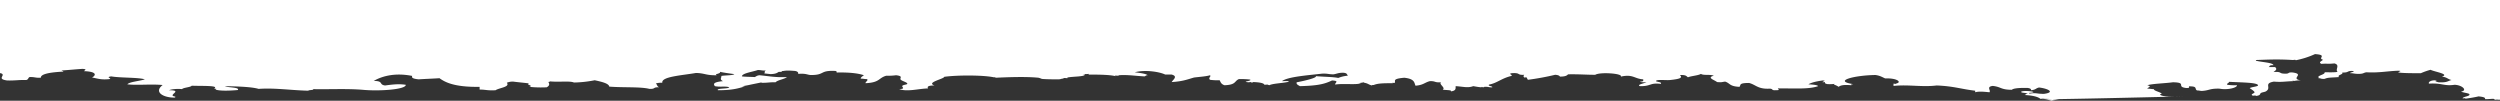 <svg xmlns="http://www.w3.org/2000/svg" width="1928.198" height="77.669" viewBox="0 0 1928.198 77.669">
  <rect x="0" y="0" width="1928.198" height="77.669" fill="#333333" stroke="none"/>
  <path id="Unbenannt-1" d="M1925.884,92.974l-1.779.175c-.178-1.4-2.847-.351-7.473-.526.534-1.227-1.423-1.753-4.982-2.1-3.025.7-6.05,1.227-9.964,1.753l-.534-.351-1.779.175c0-1.578,6.761-1.578,4.982-3.507-1.245-.7-4.982-1.052-6.227-1.753,5.338-.877.89-5.084-4.982-5.26-8.185,1.227-9.786-1.578-19.75-.877-.89-1.753,3.2-3.156,6.228-2.279-2.847,0,.178,1.052,1.245,1.227,6.939.351,6.939-1.052,9.964-1.753-3.2-.7-3.2-2.1-7.473-2.63,6.405-1.929-5.694-3.682-8.718-5.26a51.99,51.99,0,0,0-7.473,2.63c-6.761,0-13.344,0-17.259-.526-.712-.526,3.559-1.227,0-1.4-9.252.351-14.946,1.753-24.732,1.227-2.491.351-1.957,1.227-6.227,1.227-3.025,0-3.736-.526-6.227-.526-.89-.7,5.516-1.227,1.245-1.753-4.092,0-2.135,1.4-7.473,1.227,1.245,1.578-4.092,1.753-2.491,3.506-6.049.526-8.363.175-11.031,1.4-3.381.175-2.491-.526-4.982-.526l.712-.351-.712-.351c0-1.578,5.338-2.1,4.982-3.857,3.559,0,8.185.175,9.964-.351-2.135-1.753,2.313-5.26-2.491-6.487-4.448.526-6.05,0-9.964.351-2.669-1.227.178-2.1,1.245-3.156-4.626-1.227,3.914-3.682-6.227-4.383a66,66,0,0,1-14.768,4.734l-.534-.351-1.779.175c-10.854-.7-18.326-.351-28.468,0v.526c4.448,1.227,13.167,1.4,13.522,3.507-3.736-.175-2.491.877-3.736,1.4h4.982c1.779,1.578.712,2.455-1.245,3.857,6.761-.526,3.914,1.227,8.718,1.227,4.27.175,1.6-1.227,6.228-.877,9.608,1.4-2.491,4.558,6.227,6.136a19.18,19.18,0,0,0-4.982.351l-1.779-.175.712.351c-6.05.175-8.718.877-14.768.351-8.363,1.4-1.423,4.734-6.227,7.539-.89.526-3.025.7-3.736,1.227-1.245.7.178,1.753-3.736,2.279l-.712-.351-1.779.175c-2.669-1.052,1.245-1.753,1.245-2.63s-3.736-3.156-3.736-3.156c1.068-1.052,7.651-1.227,6.227-2.63-1.779-1.753-11.921-1.753-22.241-2.279.356.877-2.135,1.227-1.245,2.279a42.842,42.842,0,0,0,7.473.351c.178,1.929-7.3,3.857-13.522,2.63-7.829-.175-7.651,1.4-13.522,1.753-1.6,0-1.779-.351-3.736-.351-2.313-1.052.89-3.331-6.227-3.156-.356.526,1.245,1.4-2.491,1.227-7.651-1.052,1.246-4.208-9.964-4.383-6.405.877-15.658,1.052-19.75,2.279,3.914,1.052.712,1.4,0,2.63,2.313,0,2.669.351,4.982.351.178,1.4,4.626,2.1,6.227,3.507,0,0-1.779.526-1.245.877,2.313,1.929,12.277,1.4,18.682,1.227,0,0-112.272,2.805-111.382,2.1l2.313.175s1.423-.351,6.405,1.052a53.008,53.008,0,0,1,6.228-.877c-3.914,0-6.405-.526-11.032-.526l-1.779-.175-1.779.175c-1.957-1.578-5.694-2.63-12.277-2.981l.712-.351.534-.351c0-.351,1.068-.351,1.245-.526-1.779-.526-5.872-.351-4.982-1.4,3.025-1.227,13.522.351,7.473.877l-1.779.175q.534.263.534.526l1.245-.175c4.448-.526,4.448.351,9.964.351,9.252-1.227,2.669-4.208-3.736-4.909-2.669.526-2.313,1.753-6.228,2.1.178-.877-.356-1.4-2.491-1.753-7.3-.175-11.209.351-12.277,1.4-8.718,0-8.185-2.279-14.768-2.981-5.16.7-1.245,3.331-2.491,4.909-3.559-.351-8.185-.877-11.031,0V86.136c-10.854-1.227-16.369-3.507-29.714-4.032-11.209,1.4-21.707-.877-33.272.351V80.7l1.779.175.534-.351c4.092-.877.712-4.208-8.718-3.857-2.135-.877-3.737-2.1-7.473-2.63-16.013.175-33.272,4.558-17.259,7.013l-1.779.351.534.526c-6.05-.526-8.363,0-9.964,1.227a12.272,12.272,0,0,0-3.736-1.753l.712-.526a30.336,30.336,0,0,1-5.516.175c-2.135-.351-2.135-.877-1.957-1.578l-1.779.175c-.712-.526,3.559-1.227,0-1.4-5.16.7-8.718,1.578-11.031,2.981,3.737.175,7.117.526,7.473,1.4-7.3,2.63-19.394,1.578-30.959,1.753-.178.877,2.847,1.4-2.491,1.4-2.491,0-1.245-1.052-3.736-1.227-9.252.526-10.676-2.981-16.013-4.383-8.541,0-6.05,1.753-7.473,2.981-7.829-.351-7.117-2.805-11.031-4.032-2.847.351-2.313.7-6.227.351-1.779-1.578-8.363-3.331-2.491-4.909-3.025-1.227-7.829,0-9.964-1.4-1.779,1.227-7.473,1.578-9.964,2.63-1.245-.7-1.068-1.929-6.228-1.753,2.135,2.1.534,2.981-7.473,3.857-3.559.351-10.676-.7-11.032.877,1.068.7,4.982.7,3.737,2.1-8.541-1.052-7.3,1.929-16.013,1.753-2.847-1.052,3.025-2.1,4.982-2.981-2.847,0-4.626,0-4.982-.526,3.2,0,2.491-1.052,2.491-1.753-6.761-.351-7.829-4.208-17.259-2.1,1.779-2.455-16.191-3.682-19.75-1.4-7.473,0-12.633-.526-21-.351-.712.877-1.957,1.753-6.227,1.753-.356-.7-1.245-1.227-3.736-1.4a198.065,198.065,0,0,1-21,3.857l-1.067-1.929-1.779.175c-.712-1.227-.712-.877,0-2.1-6.05.351-2.313-1.753-9.786-1.227-2.847.7,1.068,1.052,0,2.1-7.651,1.753-11.209,5.61-17.259,6.662-1.424,1.227,2.669,1.052,2.491,2.1-3.025.175-2.669-.526-6.227-.351,0,.175-.178.351-1.245.351l-.534-.351-.534.351c-2.491-.175-3.915-.526-6.227-.877-4.092,1.578-7.651.351-13.523,0-.178,1.578.712,3.507-3.737,4.033,1.246-1.227-4.8-.877-6.227-1.4,2.491-1.4-3.381-4.208-1.246-5.61-5.338.351-4.092-1.052-8.718-.877-4.092,1.052-4.8,2.981-11.031,3.507-1.068-1.929-.178-5.26-8.718-6.136-10.142.877-6.05,2.63-7.473,4.032L1073.791,80l.534.351c-6.406,0-11.743,0-14.768,1.4h-1.245V82.1c-2.847-.526-2.847-1.578-6.228-2.1v-.351l-4.27.7,1.779-.175c-1.957,1.753-13.344.175-19.75,1.227-.534-1.4,3.736-2.805-2.491-3.156-5.516,2.63-10.5,4.032-24.732,4.383-1.6-.877-3.025-1.578-2.491-2.981,6.583-1.227,15.835-3.507,14.768-4.734,5.516.526,13.344.526,17.259,1.4a24.275,24.275,0,0,1,7.473-1.753c-.89-.877-.356-2.1-3.737-2.279-3.914,0-4.8.877-7.473,1.227-3.915,0-4.092-.7-8.718-.526-12.277,1.4-26.511,2.455-30.959,5.786,2.135,0,6.227-.351,4.982.526-4.27,1.052-12.1,1.227-14.768,2.63l-1.423-.526-2.313.175c-.356-1.227-3.381-1.929-8.719-2.1,0,.175-.178.351-1.245.351l-.534-.351-1.779.175c-6.049-.526,2.847-.877,1.246-2.1a58.857,58.857,0,0,0-8.719-.351c-3.559,1.578-1.957,4.383-11.031,4.734-2.669-.877-3.025-2.455-3.736-3.857a43.934,43.934,0,0,1-7.473-.351c-1.6-1.753,1.246-2.455,0-3.507-2.669.877-8.007,1.227-12.277,1.753-4.982,1.4-8.54,2.981-17.259,3.507.89-1.753,5.16-4.383,0-5.786h-4.982c-3.736-1.929-15.124-4.032-23.486-1.753,4.27.526,8.541,1.052,9.964,2.279-1.78,0-1.423.7-2.491.877-7.117-.351-12.989-1.4-19.75-.877,0,.175-.178.351-1.245.351l-1.779-.175.534.526c-4.448-1.052-11.743-1.227-21-1.227l.534-.526a47.312,47.312,0,0,1-4.982.175l1.779.351c-.356,1.753-9.43,1.4-13.522,2.279v.526l-2.313-.175-1.423.526c-1.779.175-1.068.526-3.736.526-1.957,0-9.074,0-12.277-.351a16.767,16.767,0,0,0-2.491-.877c-10.5-1.052-25.088-.351-33.272,0v-.351h-1.246c-8.184-1.753-28.469-1.753-38.254-.351,0,1.578-14.412,4.383-7.473,6.662-4.8,0-5.872.877-4.982,2.279-7.295.175-16.014,2.805-22.241.526,5.516-.175,1.423-1.753,2.491-2.63.712-.7,3.559-.877,3.736-1.4.178-1.227-3.559-1.929-4.982-3.156s2.491-2.805-3.736-3.507a42.842,42.842,0,0,1-7.473.351c-6.227,1.753-4.8,5.26-16.014,5.786-.178-1.227,2.135-1.753,1.246-3.156-2.313,0-2.669-.351-4.982-.351,0-1.052,1.246-1.753,2.491-2.63-5.16-1.753-12.633-2.279-21-2.1-.178-.351.356-1.052-1.246-1.227-12.1-.526-7.651,3.156-18.5,3.156-2.847,0-3.558-1.4-9.964-.877.178-1.052-.356-1.929-2.491-2.279-2.847-.175-5.872-.526-8.719,0l-1.779.175.534.526h-2.491c-1.245.7-1.957,1.578-6.228,1.753-1.779-.175-3.025-.351-4.982-.526.89-1.227-.356-1.4,1.245-2.279-3.559.175-3.2-.351-6.227-.351-4.626,1.578-12.1,2.455-12.277,4.909,2.491.351,7.117.351,9.964.526,1.068-.526,1.6-1.227,3.737-1.4,8.718.877,12.1,1.753,21,1.4-1.6,1.578-7.295,2.279-8.718,4.032-4.8-.175-6.049.526-11.209.351l.712-.351L579.153,81.4c-2.135.526-4.448.877-6.939,1.4h2.491c-4.982,1.4-9.252,2.981-21,2.981-1.423-1.753,8.363-.877,8.718-2.279-2.491-1.052-7.3,0-11.031-.877-1.6-1.929-.712-3.156,6.228-3.857-2.847-1.4-1.068-2.455-1.245-4.032,3.025-.526,9.252-.351,9.964-1.4-3.915-.526-7.829-1.052-11.032-1.753.89,1.578-4.982,1.578-2.491,2.63-8.54.175-8.9-1.578-16.013-1.753C525.6,74.39,509.939,75.266,510.829,80a16.181,16.181,0,0,0-4.982.526c1.068.877.712,2.1,2.491,2.981-5.16-.175-2.313,1.4-7.473,1.227-6.939-1.753-20.462-.877-30.959-1.753-.356-2.455-5.694-3.682-11.209-4.909a88.413,88.413,0,0,1-16.014,1.753c-3.381-1.4-11.209-.175-18.5-.877,0,.351-1.068.351-1.245.526,1.067,1.578.89,2.805-1.246,4.032a85.974,85.974,0,0,1-13.522-.351c4.092-.877-3.38-1.753,0-2.63-4.092-.526-8.363-.877-12.277-1.4a11.655,11.655,0,0,0-4.982.877c2.669,3.331-5.871,3.857-8.718,5.786-6.583.351-7.3-.526-12.277-.526v-2.1c-20.462.351-27.223-4.032-30.959-6.662-5.16.351-11.031.526-16.014.877-3.736-.351-5.871-1.052-4.982-2.63-14.946-2.981-24.91,1.052-29.714,3.857,7.829,0,3.736,2.805,8.719,3.507,5.516-.7,10.142-1.4,16.013-.526.178,3.682-20.639,5.084-33.272,3.857-12.811-1.052-28.113-.175-38.255-.526,1.068.877-3.2.526-3.736,1.227-13.878-.351-25.622-2.279-38.255-1.4-5.871-1.753-18.5-1.929-25.977-2.1,1.957,1.227,11.565.7,9.964,2.981-5.516.526-13.7.877-17.259-.351l.712-.526-1.779-.175c4.27-2.63-9.074-1.929-17.259-2.279-.712,1.227-6.405,1.4-7.473,2.63-3.736-.351-8.185,0-9.964.877,11.743,0-2.491,4.032,4.982,4.909l-.534.351.534.351c-8.007.526-17.615-3.682-9.964-9.643-9.074-.877-19.394.351-27.223-.526,1.423-1.929,9.252-2.455,13.522-3.857-5.16-1.578-19.038-1.052-25.977-2.279-4.8.7.89,1.4-1.245,2.1-6.939.7-9.252-.526-13.523-1.227,3.381-1.929,3.558-4.558-6.227-4.909.534-.7,2.847-1.578-1.245-1.753-5.516.351-10.5.877-16.014,1.227,0,.351,1.6.351,1.245.877-9.964.526-17.437,1.753-17.259,4.734-4.448.175-4.8-.7-8.719-.526-1.245.7-.712,1.753-2.491,2.279-6.228-.175-8.541.526-14.768.351-8.9-1.227-.178-4.208-4.982-5.61H0V16.181H1928.2V90.695h0v2.279c-.178,0-.356.175-.534.175Z" transform="translate(0 -16.181)" fill="#fff"/>
</svg>
